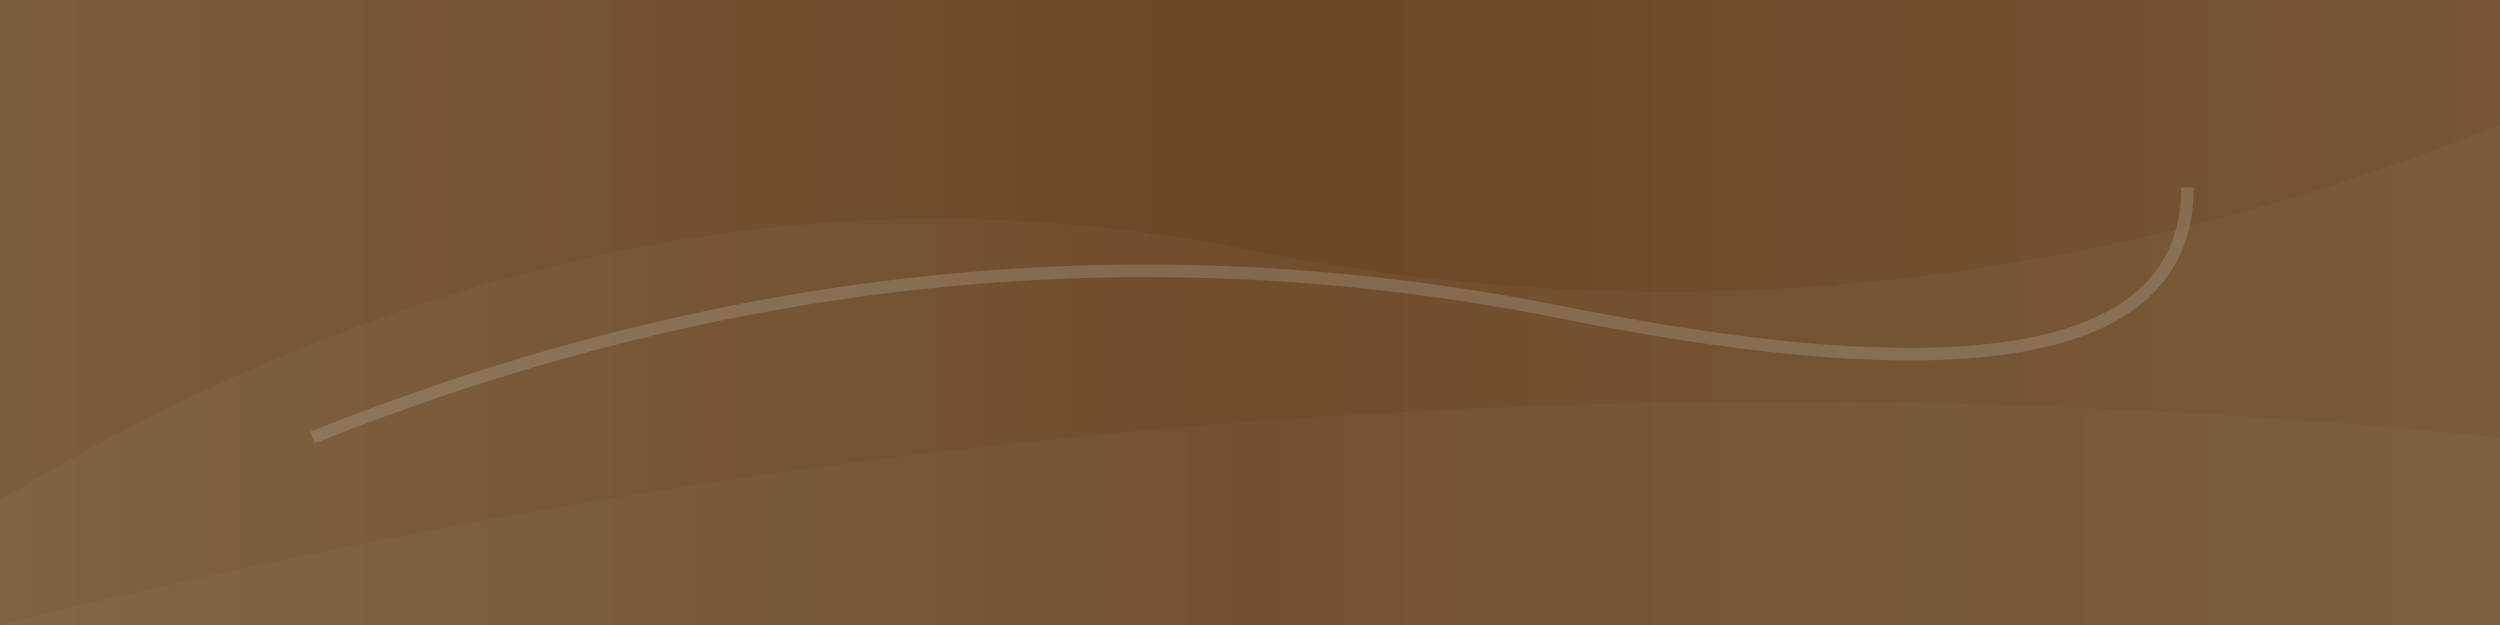 <svg xmlns="http://www.w3.org/2000/svg" width="1200" height="300" viewBox="0 0 400 100" preserveAspectRatio="none">
  <!-- Background -->
  <rect width="400" height="100" fill="#6b4724"/>
  
  <!-- Gradient overlay -->
  <defs>
    <linearGradient id="eb-grad1" x1="0%" y1="50%" x2="100%" y2="50%">
      <stop offset="0%" style="stop-color:white;stop-opacity:0.12"/>
      <stop offset="50%" style="stop-color:white;stop-opacity:0"/>
      <stop offset="100%" style="stop-color:white;stop-opacity:0.08"/>
    </linearGradient>
  </defs>
  
  <!-- Gradient rectangle -->
  <rect width="400" height="100" fill="url(#eb-grad1)"/>
  
  <!-- Wave paths -->
  <path d="M0,80 Q100,20 200,40 T400,20 L400,100 L0,100 Z" 
        fill="rgba(255, 255, 255, 0.08)" 
        opacity="0.4"/>
  <path d="M50,70 Q150,30 250,50 T350,30" 
        fill="none" 
        stroke="rgba(255, 255, 255, 0.15)" 
        stroke-width="2"/>
  <path d="M0,100 Q200,50 400,70 L400,100 L0,100 Z" 
        fill="rgba(255, 255, 255, 0.08)" 
        opacity="0.3"/>
</svg>
